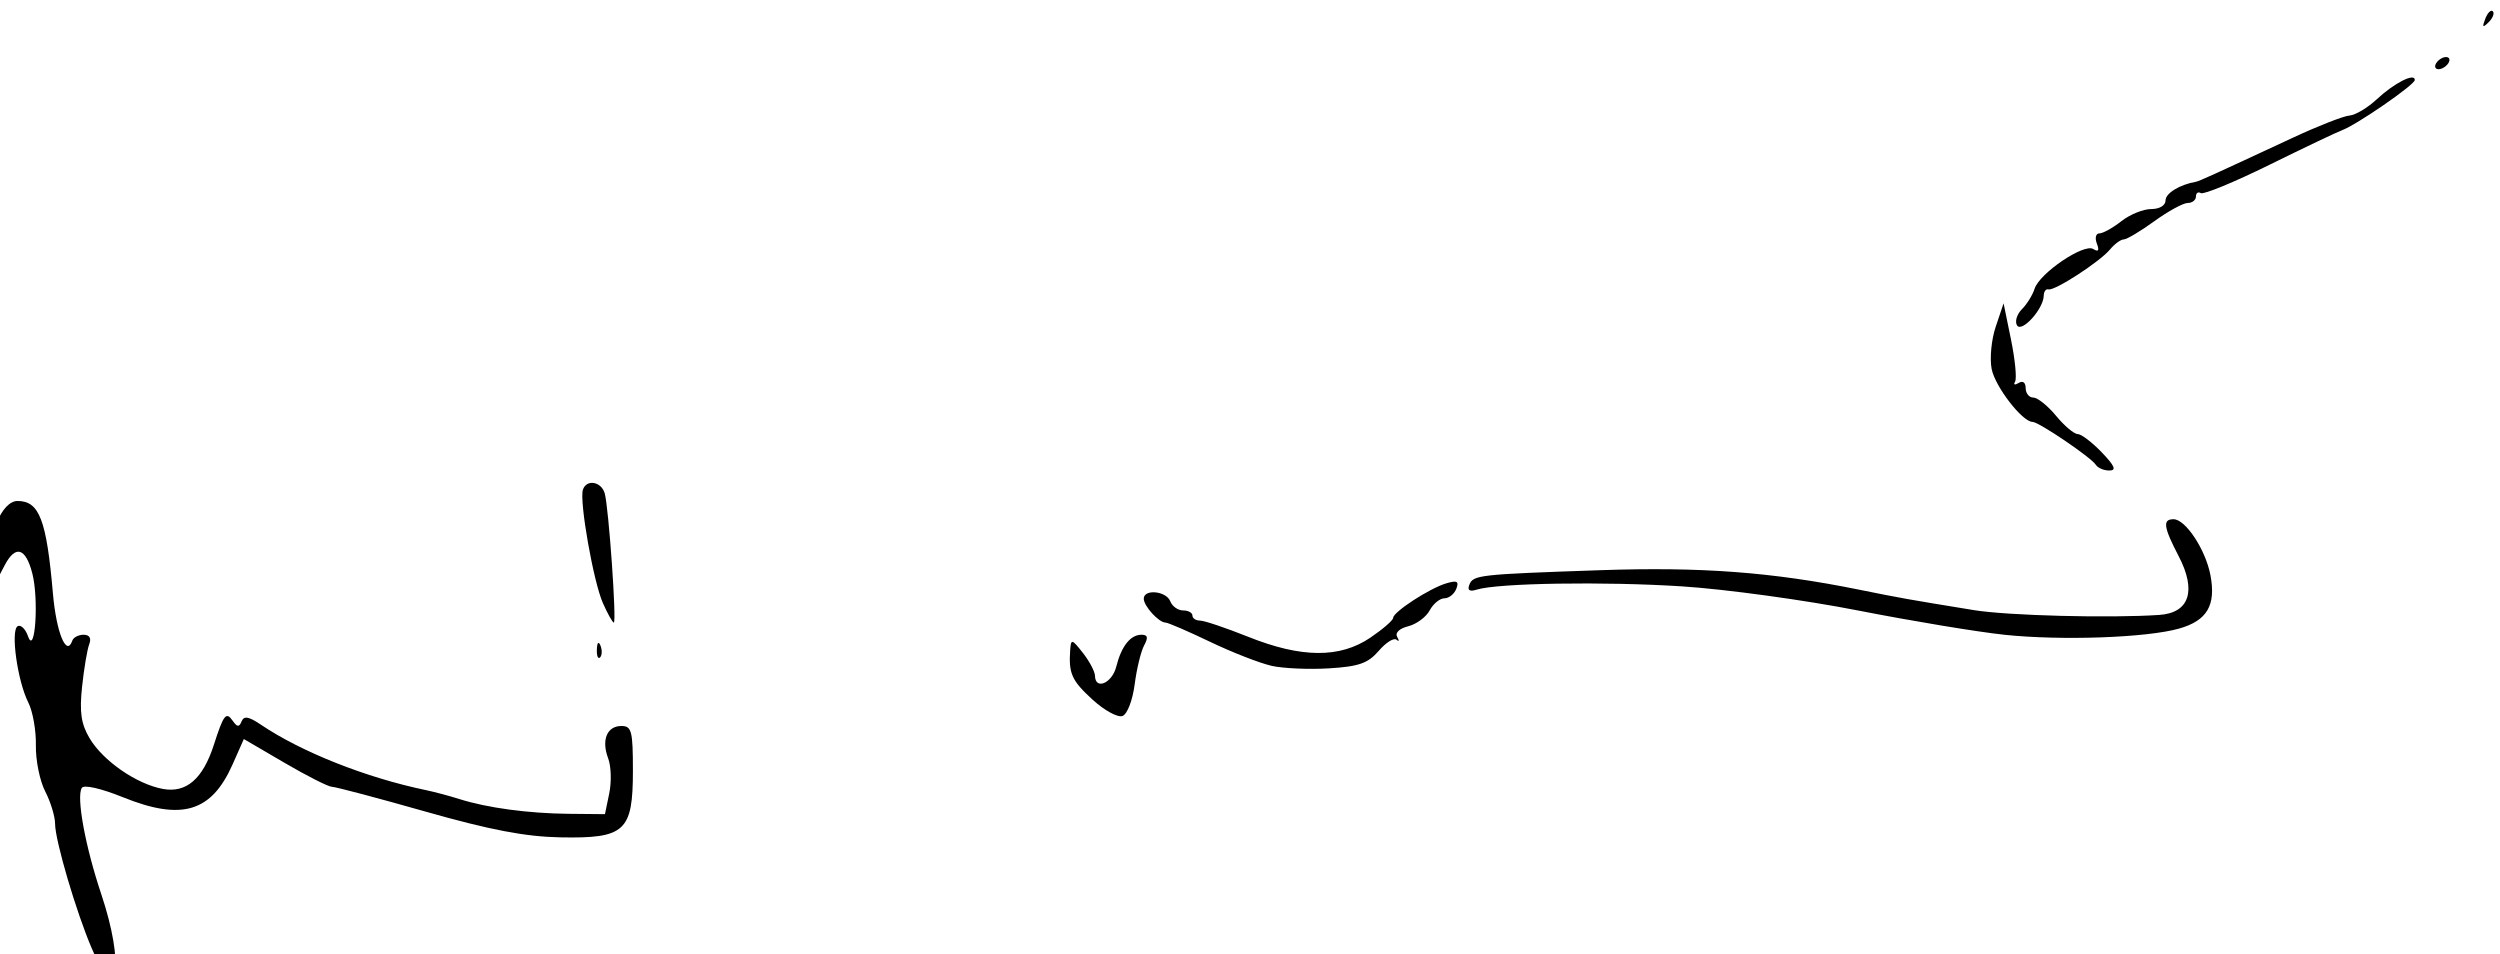 <?xml version="1.0" encoding="UTF-8" standalone="no"?>
<!-- Created with Inkscape (http://www.inkscape.org/) -->

<svg
   width="34.843mm"
   height="13.303mm"
   viewBox="0 0 34.843 13.303"
   version="1.1"
   id="svg1"
   xml:space="preserve"
   xmlns:inkscape="http://www.inkscape.org/namespaces/inkscape"
   xmlns:sodipodi="http://sodipodi.sourceforge.net/DTD/sodipodi-0.dtd"
   xmlns="http://www.w3.org/2000/svg"
   xmlns:svg="http://www.w3.org/2000/svg"><sodipodi:namedview
     id="namedview1"
     pagecolor="#505050"
     bordercolor="#ffffff"
     borderopacity="1"
     inkscape:showpageshadow="0"
     inkscape:pageopacity="0"
     inkscape:pagecheckerboard="1"
     inkscape:deskcolor="#505050"
     inkscape:document-units="mm"><inkscape:page
       x="-1.8559505e-06"
       y="-7.6675651e-06"
       width="34.843"
       height="13.303"
       id="page3"
       margin="0"
       bleed="0" /></sodipodi:namedview><defs
     id="defs1" /><g
     id="g1"
     inkscape:groupmode="layer"
     inkscape:label="2"
     transform="matrix(0.265,0,0,0.265,88.44,-86.663)"><path
       style="fill:#000000"
       d="m -328.913,376.901 c -0.817,-1.906 -1.926,-5.674 -1.926,-6.543 0,-0.386 -0.234,-1.153 -0.519,-1.705 -0.286,-0.552 -0.506,-1.641 -0.491,-2.42 0.016,-0.779 -0.164,-1.795 -0.399,-2.258 -0.568,-1.12 -0.94,-3.775 -0.562,-4.009 0.164,-0.102 0.412,0.138 0.55,0.531 0.371,1.057 0.574,-1.956 0.223,-3.312 -0.35,-1.352 -0.885,-1.509 -1.452,-0.426 l -0.452,0.862 -0.204,-1.022 c -0.271,-1.354 0.501,-3.221 1.331,-3.221 1.147,0 1.525,0.987 1.861,4.86 0.179,2.059 0.716,3.368 1.02,2.485 0.059,-0.17 0.326,-0.31 0.594,-0.31 0.311,0 0.418,0.181 0.296,0.5 -0.106,0.275 -0.275,1.279 -0.376,2.232 -0.142,1.337 -0.053,1.954 0.391,2.706 0.706,1.195 2.476,2.419 3.863,2.672 1.232,0.225 2.099,-0.528 2.678,-2.324 0.513,-1.594 0.642,-1.758 0.99,-1.261 0.238,0.339 0.34,0.346 0.467,0.032 0.123,-0.303 0.374,-0.26 1.015,0.173 2.133,1.44 5.536,2.789 8.689,3.444 0.44,0.091 1.232,0.303 1.759,0.47 1.456,0.461 3.628,0.754 5.743,0.774 l 1.905,0.018 0.226,-1.095 c 0.124,-0.602 0.099,-1.428 -0.056,-1.836 -0.367,-0.966 -0.066,-1.706 0.694,-1.706 0.539,0 0.606,0.257 0.606,2.349 0,3.196 -0.411,3.573 -3.819,3.508 -1.837,-0.035 -3.684,-0.388 -7.081,-1.353 -2.527,-0.718 -4.746,-1.306 -4.93,-1.306 -0.184,0 -1.301,-0.565 -2.484,-1.256 l -2.149,-1.256 -0.592,1.336 c -1.113,2.509 -2.67,2.975 -5.766,1.725 -1.155,-0.467 -2.053,-0.67 -2.164,-0.491 -0.295,0.478 0.18,3.071 1.026,5.595 1.236,3.687 0.834,5.957 -0.503,2.839 z m 52.647,-13.066 c -1.107,-1.012 -1.272,-1.379 -1.185,-2.622 0.042,-0.593 0.09,-0.582 0.671,0.16 0.344,0.44 0.629,0.979 0.633,1.199 0.014,0.77 0.9,0.391 1.118,-0.478 0.271,-1.081 0.746,-1.681 1.33,-1.681 0.326,0 0.362,0.149 0.137,0.56 -0.168,0.308 -0.392,1.231 -0.498,2.05 -0.107,0.834 -0.389,1.566 -0.639,1.663 -0.246,0.095 -0.951,-0.289 -1.566,-0.851 z m 9.402,-1.789 c -0.616,-0.138 -2.069,-0.705 -3.23,-1.261 -1.161,-0.556 -2.214,-1.011 -2.342,-1.011 -0.353,0 -1.146,-0.869 -1.146,-1.256 0,-0.524 1.186,-0.408 1.395,0.137 0.101,0.264 0.405,0.48 0.674,0.48 0.269,0 0.49,0.12 0.49,0.267 0,0.147 0.181,0.267 0.401,0.267 0.221,0 1.361,0.384 2.534,0.853 2.8,1.12 4.821,1.133 6.427,0.042 0.657,-0.446 1.195,-0.914 1.196,-1.039 0.003,-0.312 1.913,-1.554 2.795,-1.816 0.566,-0.168 0.677,-0.108 0.526,0.287 -0.106,0.275 -0.388,0.501 -0.626,0.501 -0.239,0 -0.588,0.286 -0.775,0.636 -0.187,0.35 -0.695,0.725 -1.129,0.834 -0.468,0.117 -0.703,0.346 -0.579,0.563 0.115,0.201 0.099,0.267 -0.035,0.146 -0.134,-0.121 -0.555,0.142 -0.935,0.583 -0.564,0.655 -1.042,0.824 -2.606,0.921 -1.054,0.065 -2.419,0.006 -3.035,-0.132 z m -35.481,-0.86 c 0.015,-0.373 0.091,-0.448 0.193,-0.193 0.092,0.231 0.081,0.507 -0.025,0.613 -0.106,0.106 -0.182,-0.083 -0.168,-0.42 z m 74.025,-0.772 c -1.407,-0.148 -4.862,-0.721 -7.677,-1.273 -2.815,-0.553 -6.989,-1.125 -9.276,-1.272 -4.097,-0.263 -9.704,-0.174 -10.794,0.171 -0.374,0.119 -0.505,0.038 -0.396,-0.244 0.203,-0.528 0.452,-0.556 6.871,-0.777 5.303,-0.183 9.048,0.097 13.601,1.018 2.255,0.456 2.544,0.507 6.072,1.082 1.777,0.29 7.156,0.429 9.748,0.252 1.585,-0.108 1.967,-1.269 1.018,-3.09 -0.797,-1.529 -0.855,-1.943 -0.27,-1.943 0.634,0 1.691,1.607 1.943,2.954 0.295,1.576 -0.177,2.377 -1.647,2.796 -1.693,0.483 -6.184,0.643 -9.193,0.327 z m -73.71,-1.67 c -0.498,-1.126 -1.245,-5.37 -1.049,-5.959 0.189,-0.566 0.966,-0.435 1.147,0.192 0.208,0.725 0.635,6.796 0.478,6.796 -0.066,0 -0.325,-0.463 -0.576,-1.03 z m 78.519,-7.269 c -0.236,-0.382 -2.998,-2.256 -3.325,-2.256 -0.538,0 -1.964,-1.843 -2.152,-2.781 -0.11,-0.55 -0.014,-1.552 0.214,-2.227 l 0.413,-1.228 0.392,1.916 c 0.215,1.054 0.31,2.048 0.211,2.208 -0.099,0.16 -0.014,0.189 0.189,0.064 0.219,-0.135 0.369,-0.025 0.369,0.27 0,0.274 0.182,0.499 0.403,0.499 0.222,0 0.76,0.432 1.196,0.959 0.436,0.528 0.947,0.959 1.136,0.959 0.189,0 0.757,0.432 1.263,0.959 0.693,0.723 0.791,0.959 0.399,0.959 -0.286,0 -0.605,-0.136 -0.708,-0.303 z m -4.143,-7.332 c -0.124,-0.201 -0.01,-0.581 0.253,-0.845 0.264,-0.264 0.565,-0.75 0.67,-1.08 0.26,-0.818 2.59,-2.398 3.085,-2.092 0.273,0.169 0.331,0.08 0.189,-0.289 -0.112,-0.293 -0.051,-0.532 0.135,-0.532 0.187,0 0.705,-0.288 1.153,-0.64 0.447,-0.352 1.154,-0.64 1.57,-0.64 0.443,0 0.757,-0.19 0.757,-0.458 0,-0.373 0.745,-0.829 1.599,-0.977 0.163,-0.028 0.857,-0.344 5.118,-2.327 1.319,-0.614 2.651,-1.134 2.958,-1.156 0.308,-0.022 0.955,-0.409 1.439,-0.86 0.917,-0.855 2.004,-1.405 1.994,-1.008 -0.006,0.253 -3.068,2.365 -3.833,2.643 -0.264,0.096 -1.983,0.915 -3.82,1.82 -1.837,0.905 -3.456,1.573 -3.599,1.485 -0.142,-0.088 -0.258,-0.007 -0.258,0.179 0,0.186 -0.194,0.339 -0.432,0.339 -0.237,0 -1.028,0.432 -1.757,0.959 -0.729,0.528 -1.452,0.959 -1.608,0.959 -0.156,0 -0.479,0.235 -0.718,0.523 -0.543,0.654 -2.92,2.196 -3.243,2.104 -0.132,-0.038 -0.243,0.111 -0.247,0.331 -0.012,0.696 -1.157,1.965 -1.407,1.56 z m 22.046,-13.793 c 0.109,-0.176 0.342,-0.32 0.518,-0.32 0.176,0 0.231,0.144 0.122,0.32 -0.109,0.176 -0.342,0.32 -0.518,0.32 -0.176,0 -0.231,-0.144 -0.122,-0.32 z m 2.58,-2.332 c 0.12,-0.315 0.299,-0.493 0.397,-0.394 0.099,0.099 2e-4,0.357 -0.218,0.573 -0.316,0.314 -0.353,0.277 -0.179,-0.179 z"
       id="path2"
       sodipodi:nodetypes="ssssssssscsssssssssssssssscsssssssscsssssssssssssssssssssssssssssssssssssssssssssssssssssssssssssssssscsssssssssssssssssssssssscssssssssssssssssssss" /></g></svg>
